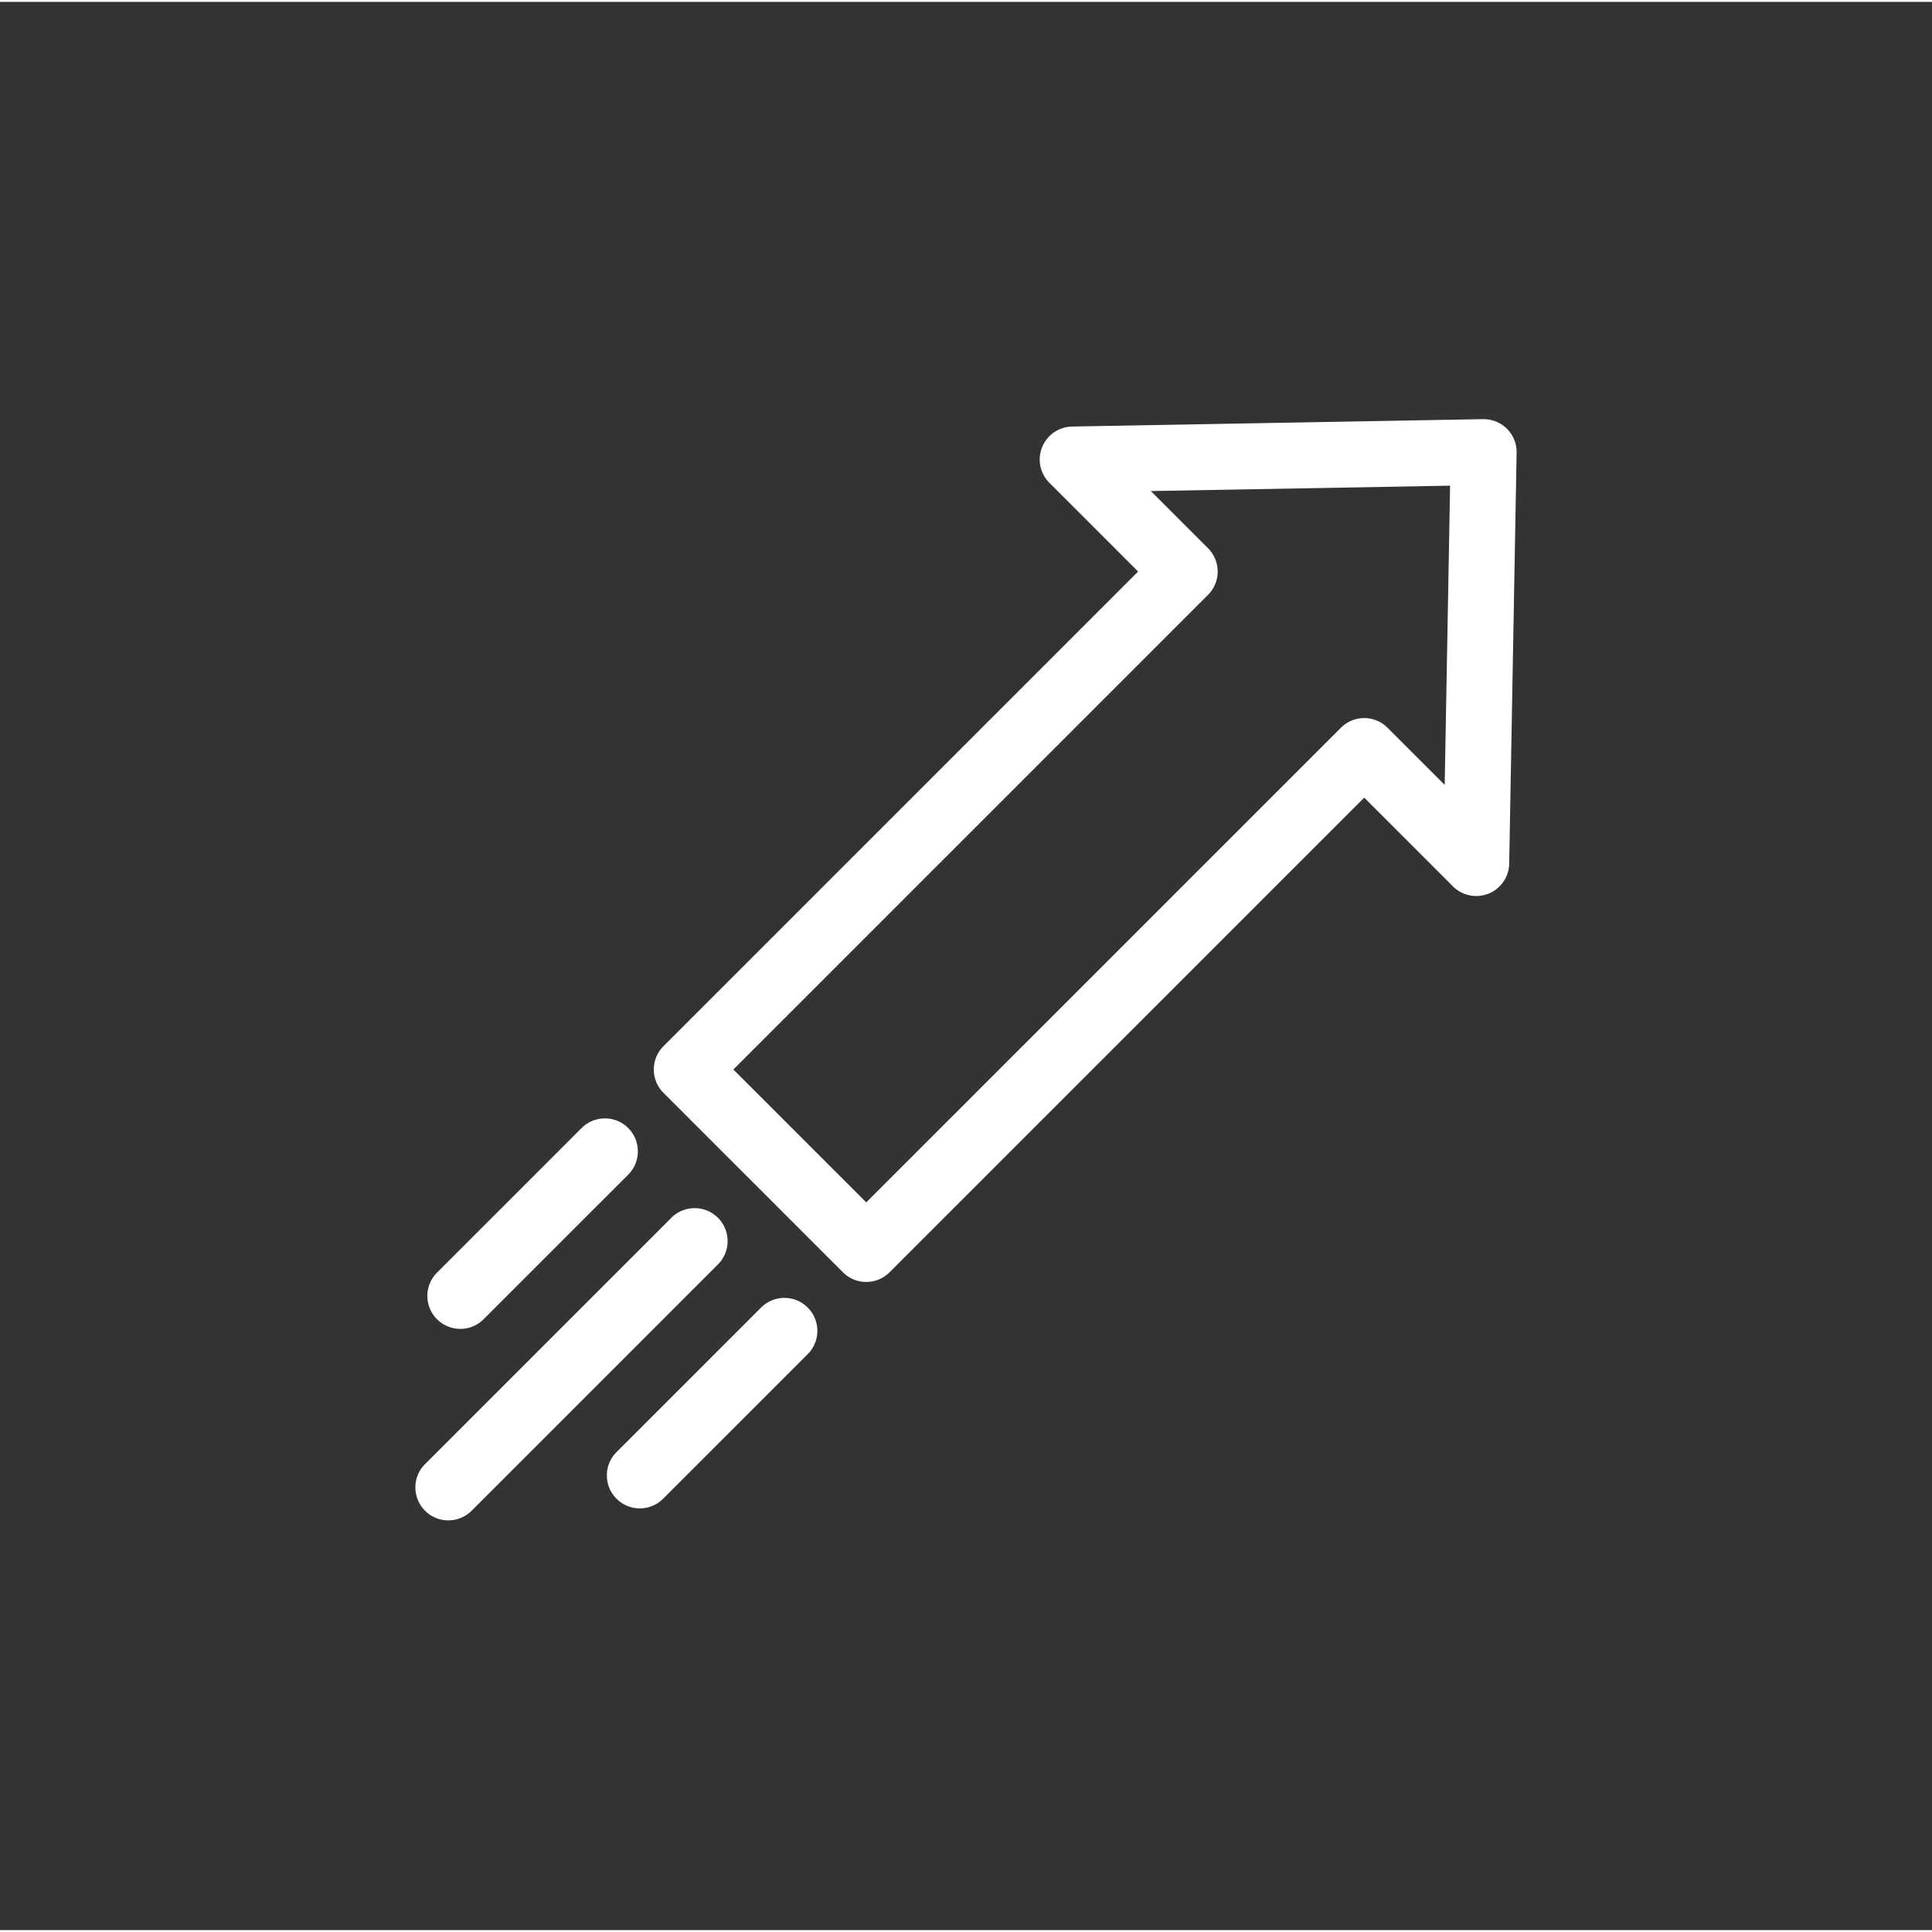 <?xml version="1.0" encoding="UTF-8"?>
<svg xmlns="http://www.w3.org/2000/svg" xmlns:xlink="http://www.w3.org/1999/xlink" version="1.1" width="512" height="512" x="0" y="0" viewBox="0 0 511.999 511" style="enable-background:new 0 0 512 512" xml:space="preserve">
  <rect x="0" y="0" width="511.999" height="511" fill="#333333" stroke="none"/>
  <g transform="matrix(0.57,0,0,0.57,110.08,110.293)">
    <path d="M140.672 371.816c-5.98-5.98-15.684-5.98-21.668 0L4.488 486.336c-5.984 5.98-5.984 15.684 0 21.668a15.276 15.276 0 0 0 10.836 4.488c3.918 0 7.84-1.496 10.832-4.488l114.516-114.516c5.988-5.984 5.988-15.687 0-21.672zM507.512 4.988C504.57 2.047 500.582.457 496.402.5L305.328 3.941a15.329 15.329 0 0 0-13.933 9.586 15.32 15.32 0 0 0 3.375 16.57l41.25 41.25-220.688 220.688a15.325 15.325 0 0 0 0 21.672l83.457 83.45a15.274 15.274 0 0 0 10.832 4.488c3.922 0 7.844-1.497 10.836-4.489l220.684-220.683 41.254 41.25a15.32 15.32 0 0 0 26.152-10.559l3.45-191.066a15.325 15.325 0 0 0-4.485-11.11zm-28.953 165.559-26.582-26.578a15.309 15.309 0 0 0-10.832-4.489 15.31 15.31 0 0 0-10.836 4.489L209.62 364.652l-61.785-61.78L368.523 82.183a15.318 15.318 0 0 0 0-21.668l-26.578-26.582L481.07 31.43zM20.898 423.465c3.922 0 7.844-1.5 10.832-4.492l67.215-67.211c5.985-5.985 5.985-15.688 0-21.672-5.984-5.98-15.683-5.98-21.668 0l-67.215 67.215c-5.984 5.984-5.984 15.687 0 21.672a15.293 15.293 0 0 0 10.836 4.488zM160.734 413.547l-67.218 67.21c-5.985 5.985-5.985 15.688 0 21.673a15.276 15.276 0 0 0 10.836 4.488c3.921 0 7.843-1.496 10.835-4.488l67.215-67.215c5.985-5.985 5.985-15.688 0-21.668-5.984-5.985-15.687-5.985-21.668 0zm0 0" fill="#ffffff" opacity="1" data-original="#000000"></path>
  </g>
</svg>
